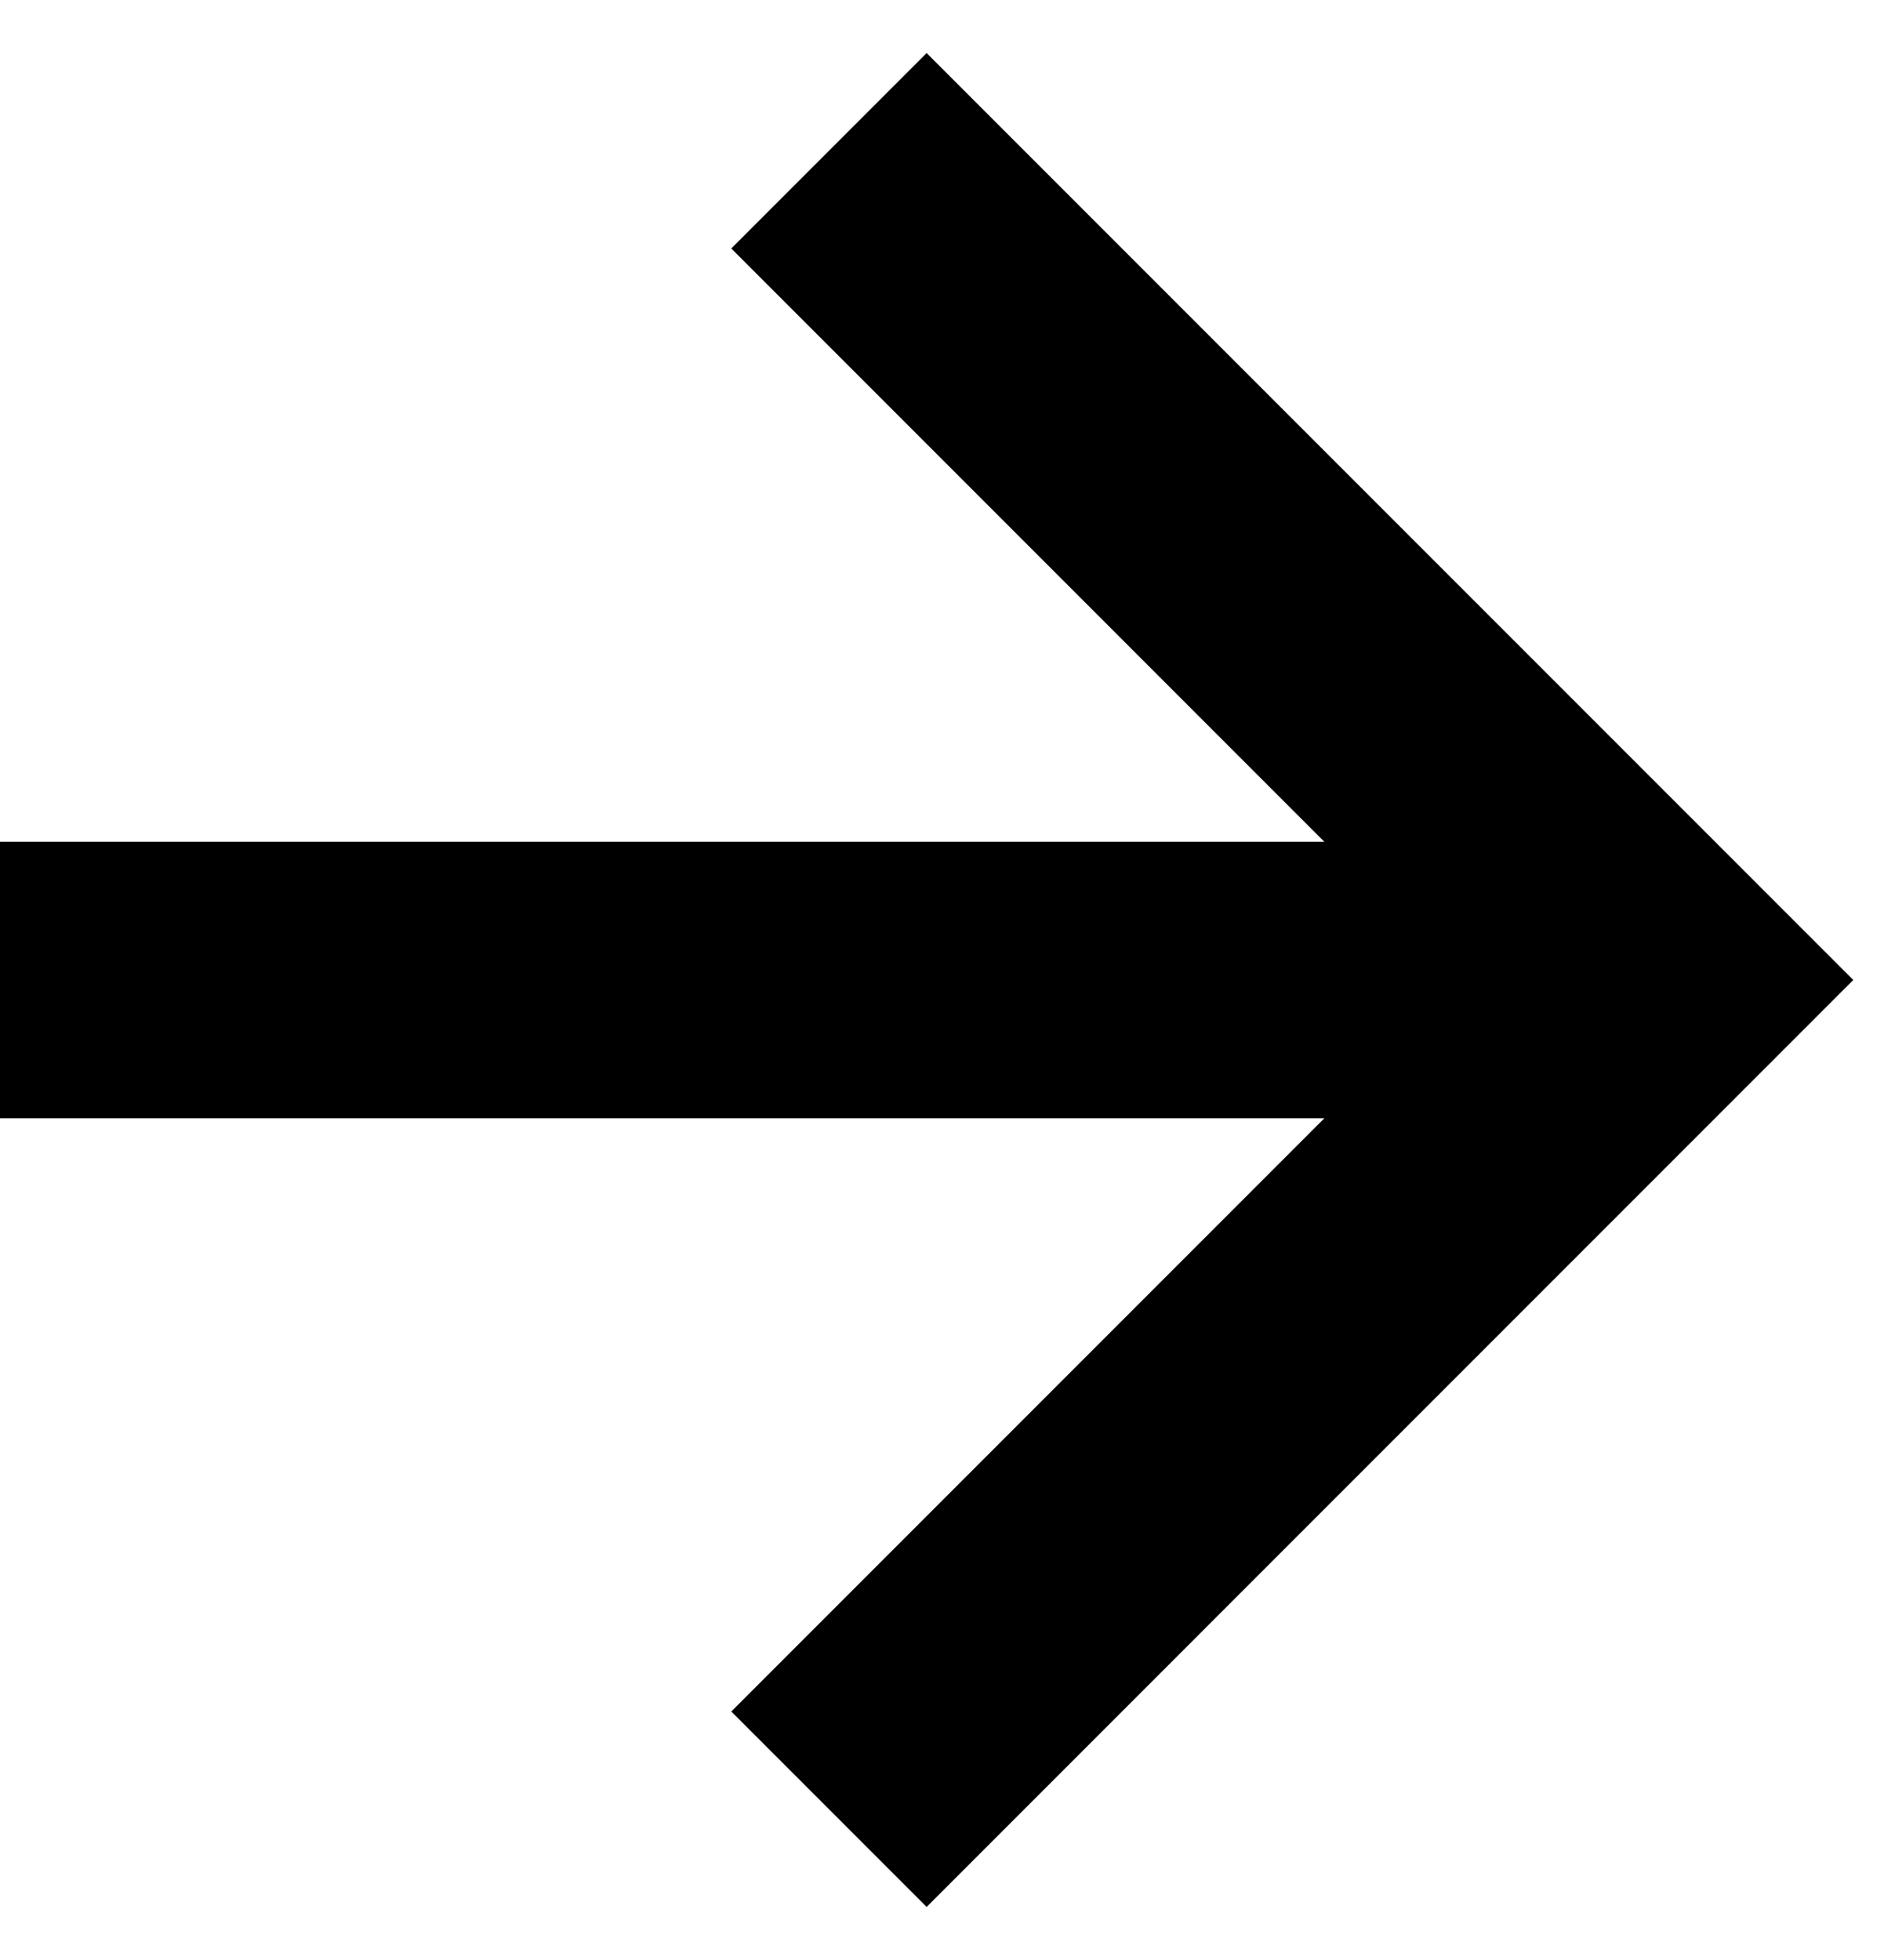 <svg width="25" height="26" viewBox="0 0 25 26" fill="none" xmlns="http://www.w3.org/2000/svg">
<path d="M12.296 0.704L9.704 3.296L17.574 11.167L0 11.167L0 14.834L17.574 14.834L9.704 22.704L12.296 25.296L24.592 13L12.296 0.704Z" fill="black"/>
</svg>
